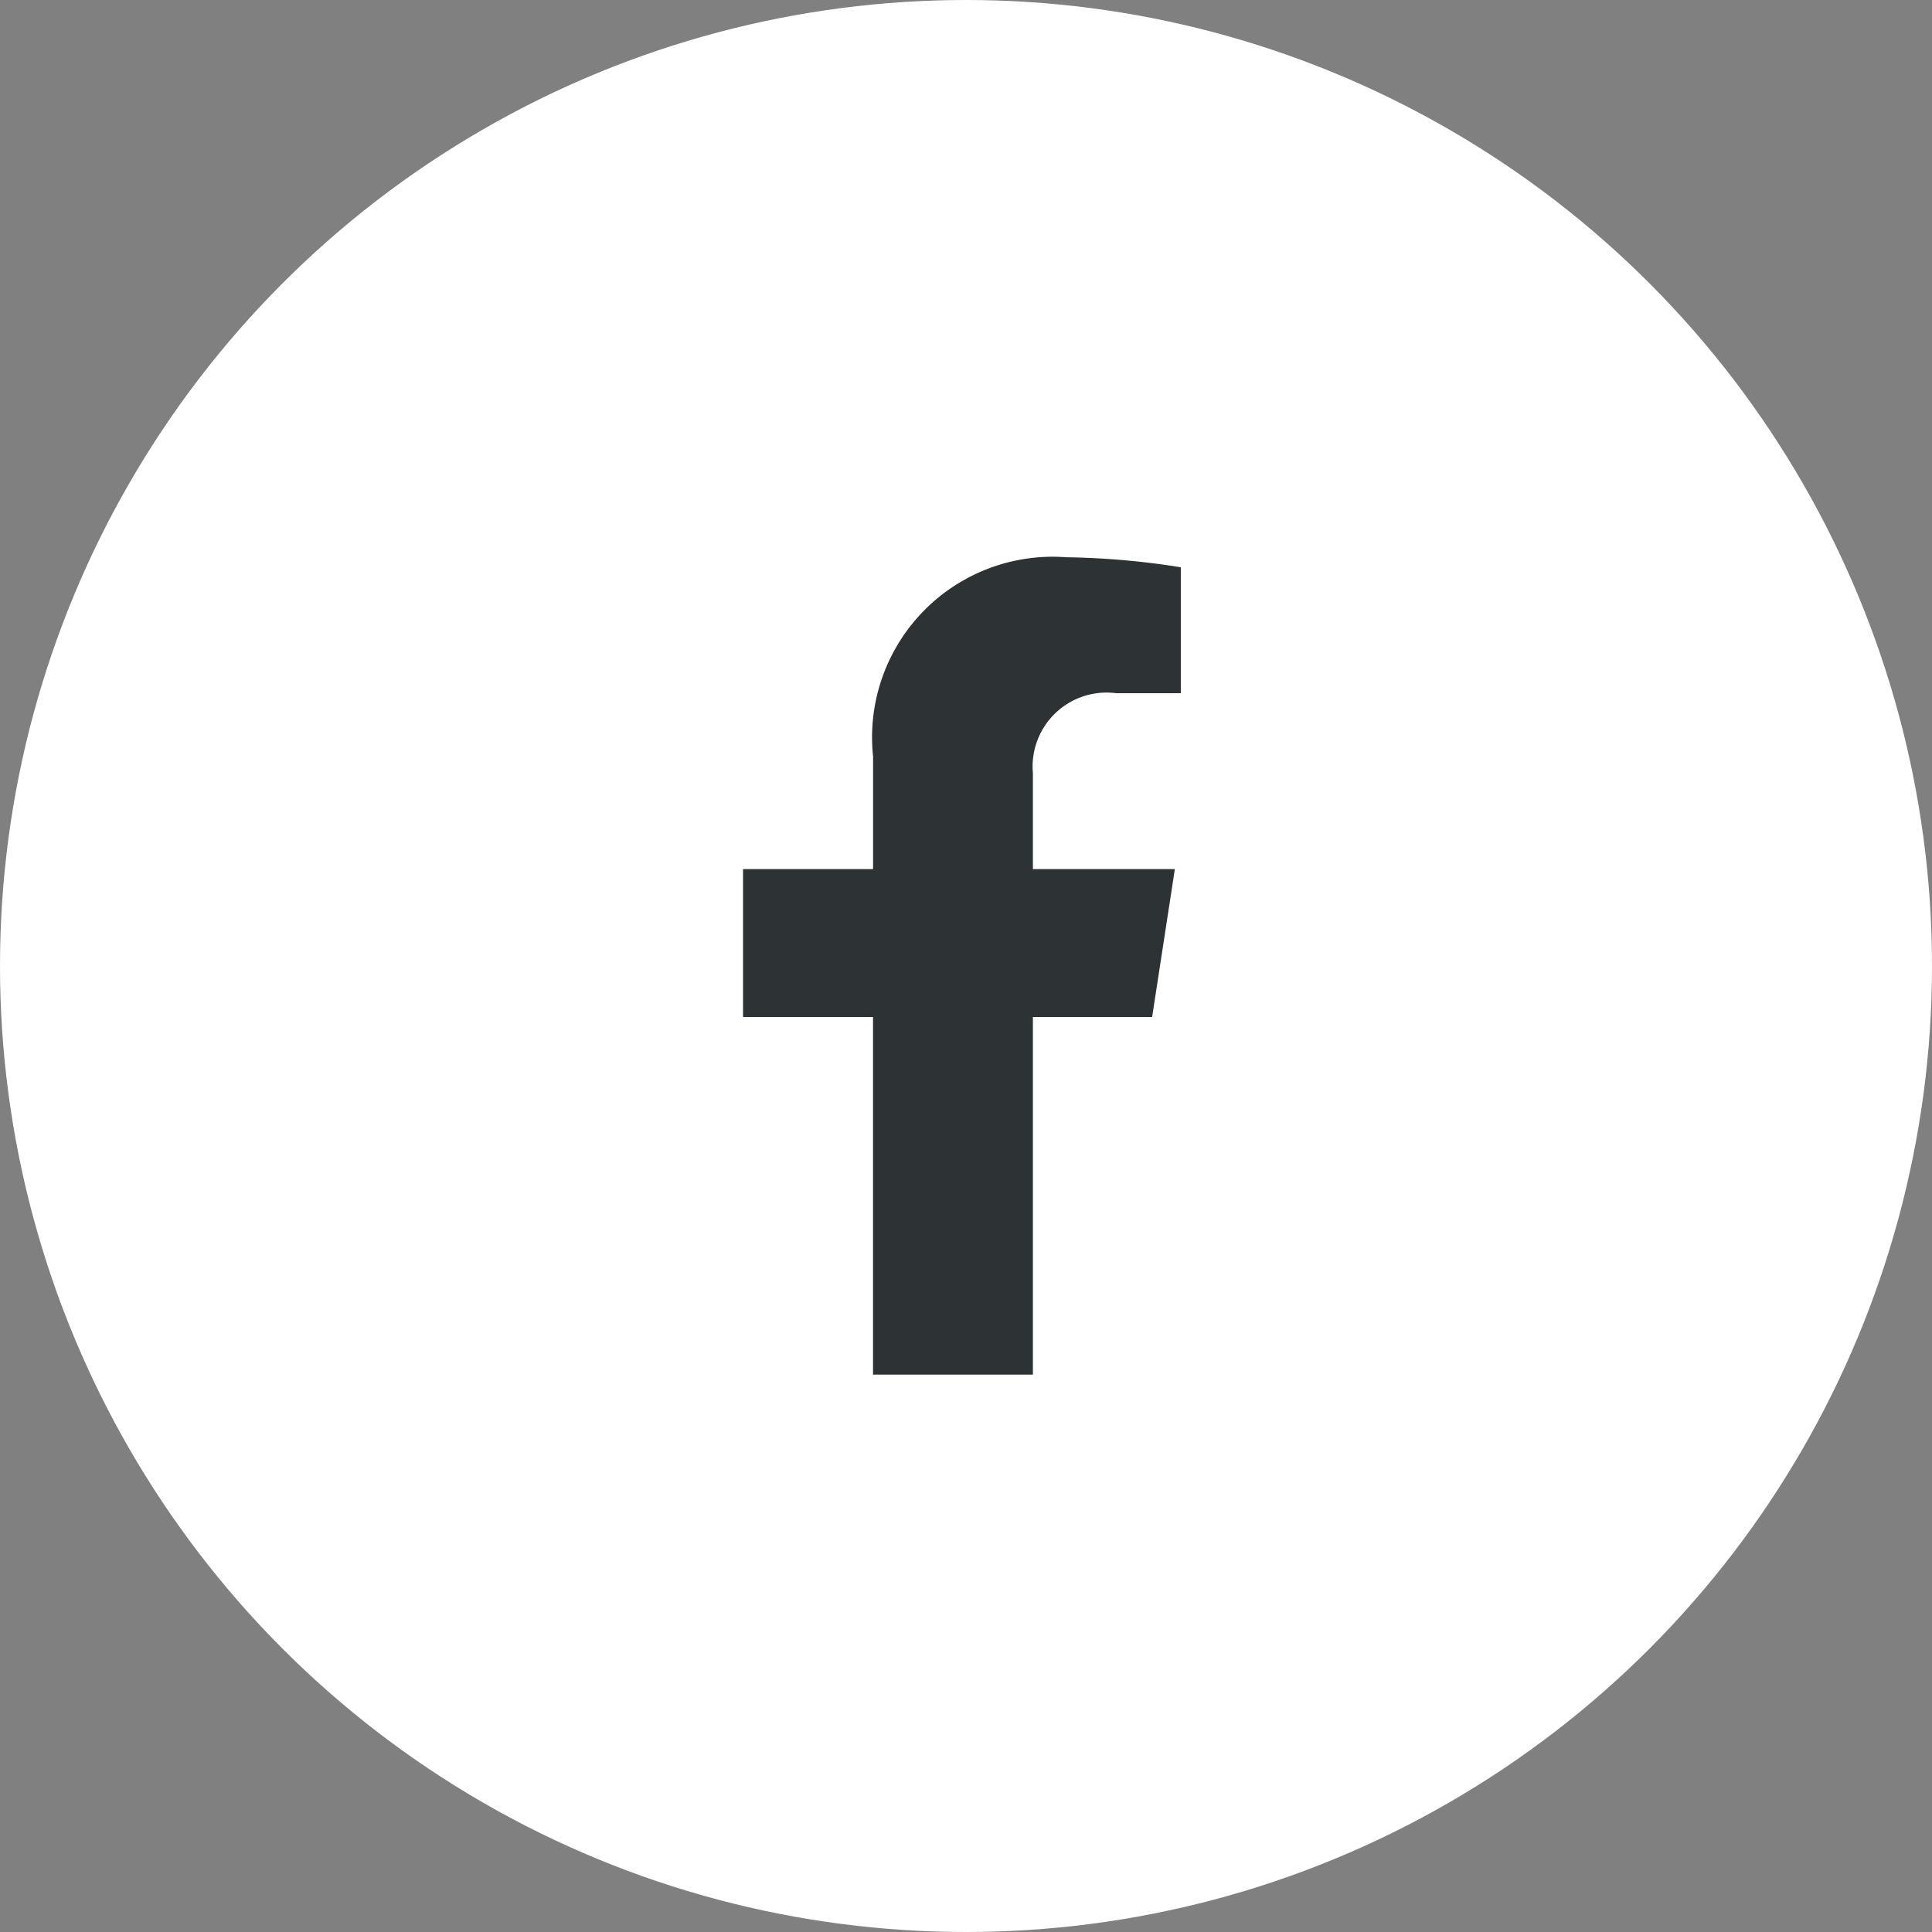 <svg id="facebook" xmlns="http://www.w3.org/2000/svg" width="32" height="32" viewBox="0 0 32 32">
  <rect x="0" y="0" width="32" height="32" fill="#808080" stroke="none"/>
  <circle id="Ellipse_81" data-name="Ellipse 81" cx="16" cy="16" r="16" fill="#fff"/>
  <path id="Icon_awesome-facebook-f" data-name="Icon awesome-facebook-f" d="M8.385,7.615l.376-2.45H6.41V3.575A1.225,1.225,0,0,1,7.792,2.252H8.86V.166A13.034,13.034,0,0,0,6.963,0a2.991,2.991,0,0,0-3.2,3.3V5.165H1.609v2.45H3.762v5.923H6.41V7.615Z" transform="translate(10.698 9.23)" fill="#2d3235"/>
</svg>
